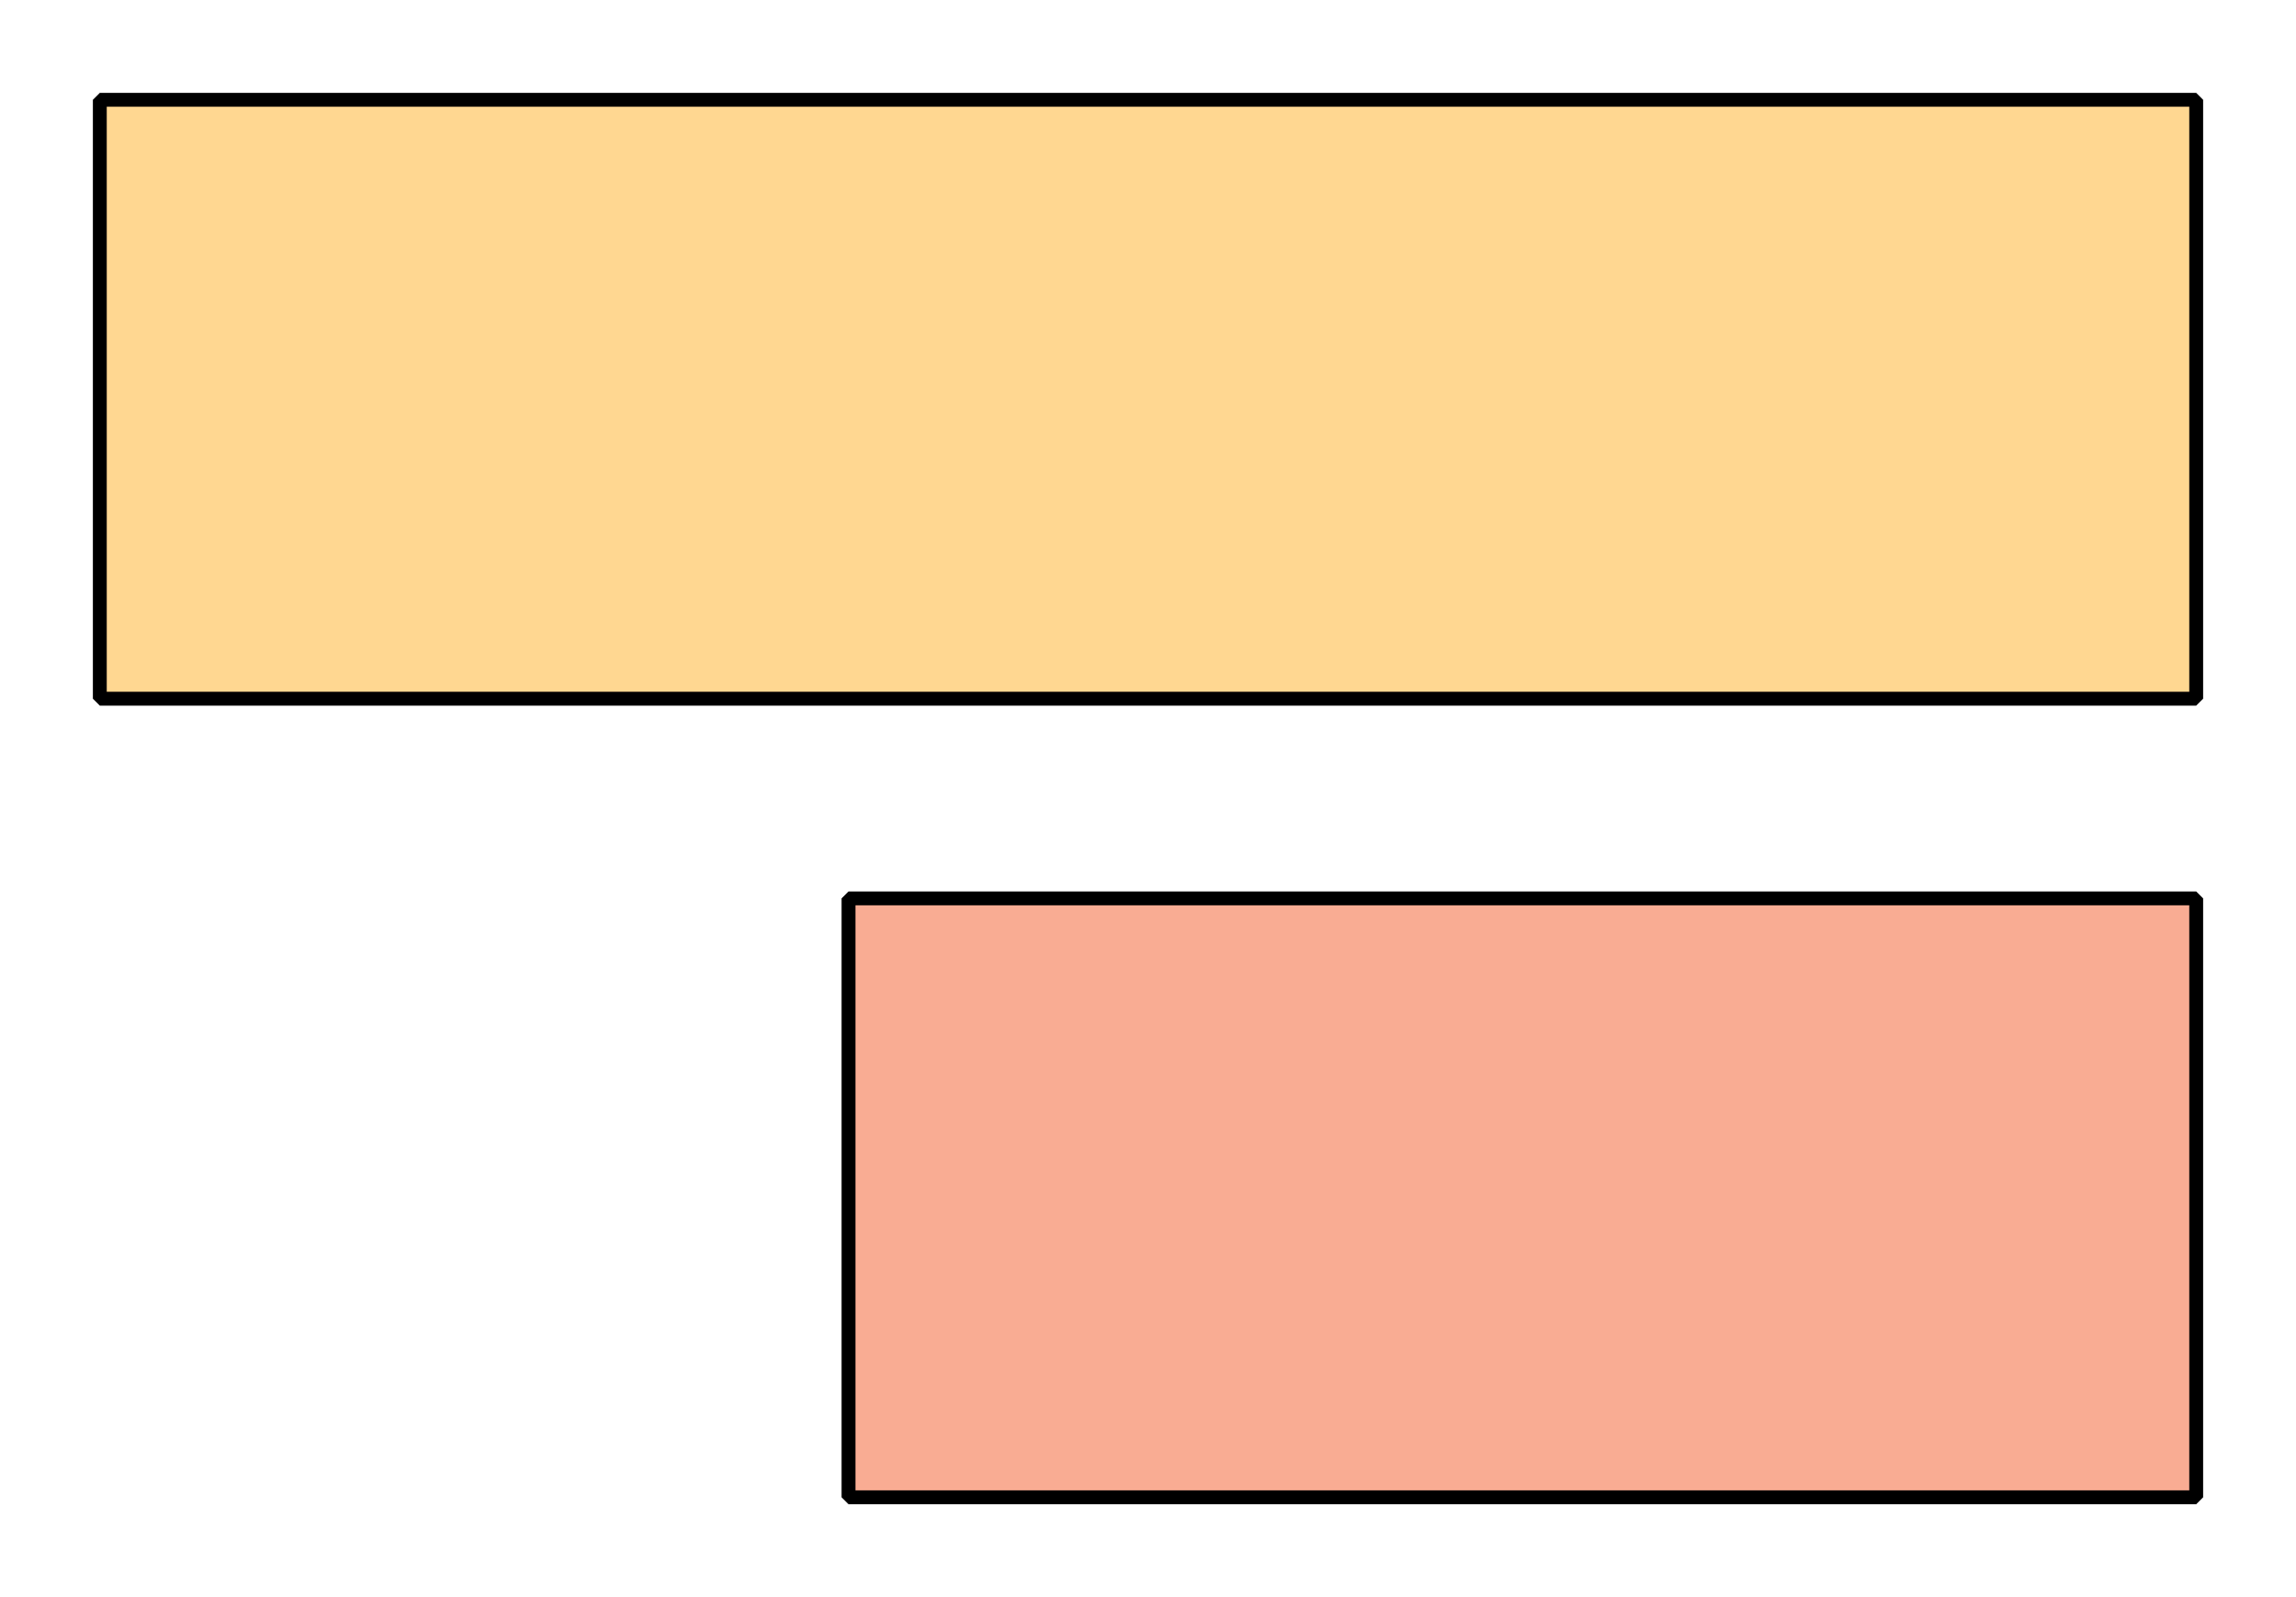 <?xml version='1.0' encoding='UTF-8'?>
<!-- This file was generated by dvisvgm 2.1.3 -->
<svg height='115.2pt' version='1.1' viewBox='-72 -72 165.6 115.2' width='165.6pt' xmlns='http://www.w3.org/2000/svg' xmlns:xlink='http://www.w3.org/1999/xlink'>
<defs>
<clipPath id='clip1'>
<path d='M-72 43.199V-72H93.601V43.199ZM93.601 -72'/>
</clipPath>
</defs>
<g id='page1'>
<path clip-path='url(#clip1)' d='M-64.801 -64.801H86.402V-21.602H-64.801Z' fill='#ffd791'/>
<path clip-path='url(#clip1)' d='M-64.801 -64.801H86.402V-21.602H-64.801Z' fill='none' stroke='#000000' stroke-linejoin='bevel' stroke-miterlimit='10.037' stroke-width='1'/>
<path clip-path='url(#clip1)' d='M-10.801 36H86.402V-7.199H-10.801Z' fill='#f9ac93'/>
<path clip-path='url(#clip1)' d='M-10.801 36H86.402V-7.199H-10.801Z' fill='none' stroke='#000000' stroke-linejoin='bevel' stroke-miterlimit='10.037' stroke-width='1'/>
</g>
</svg>